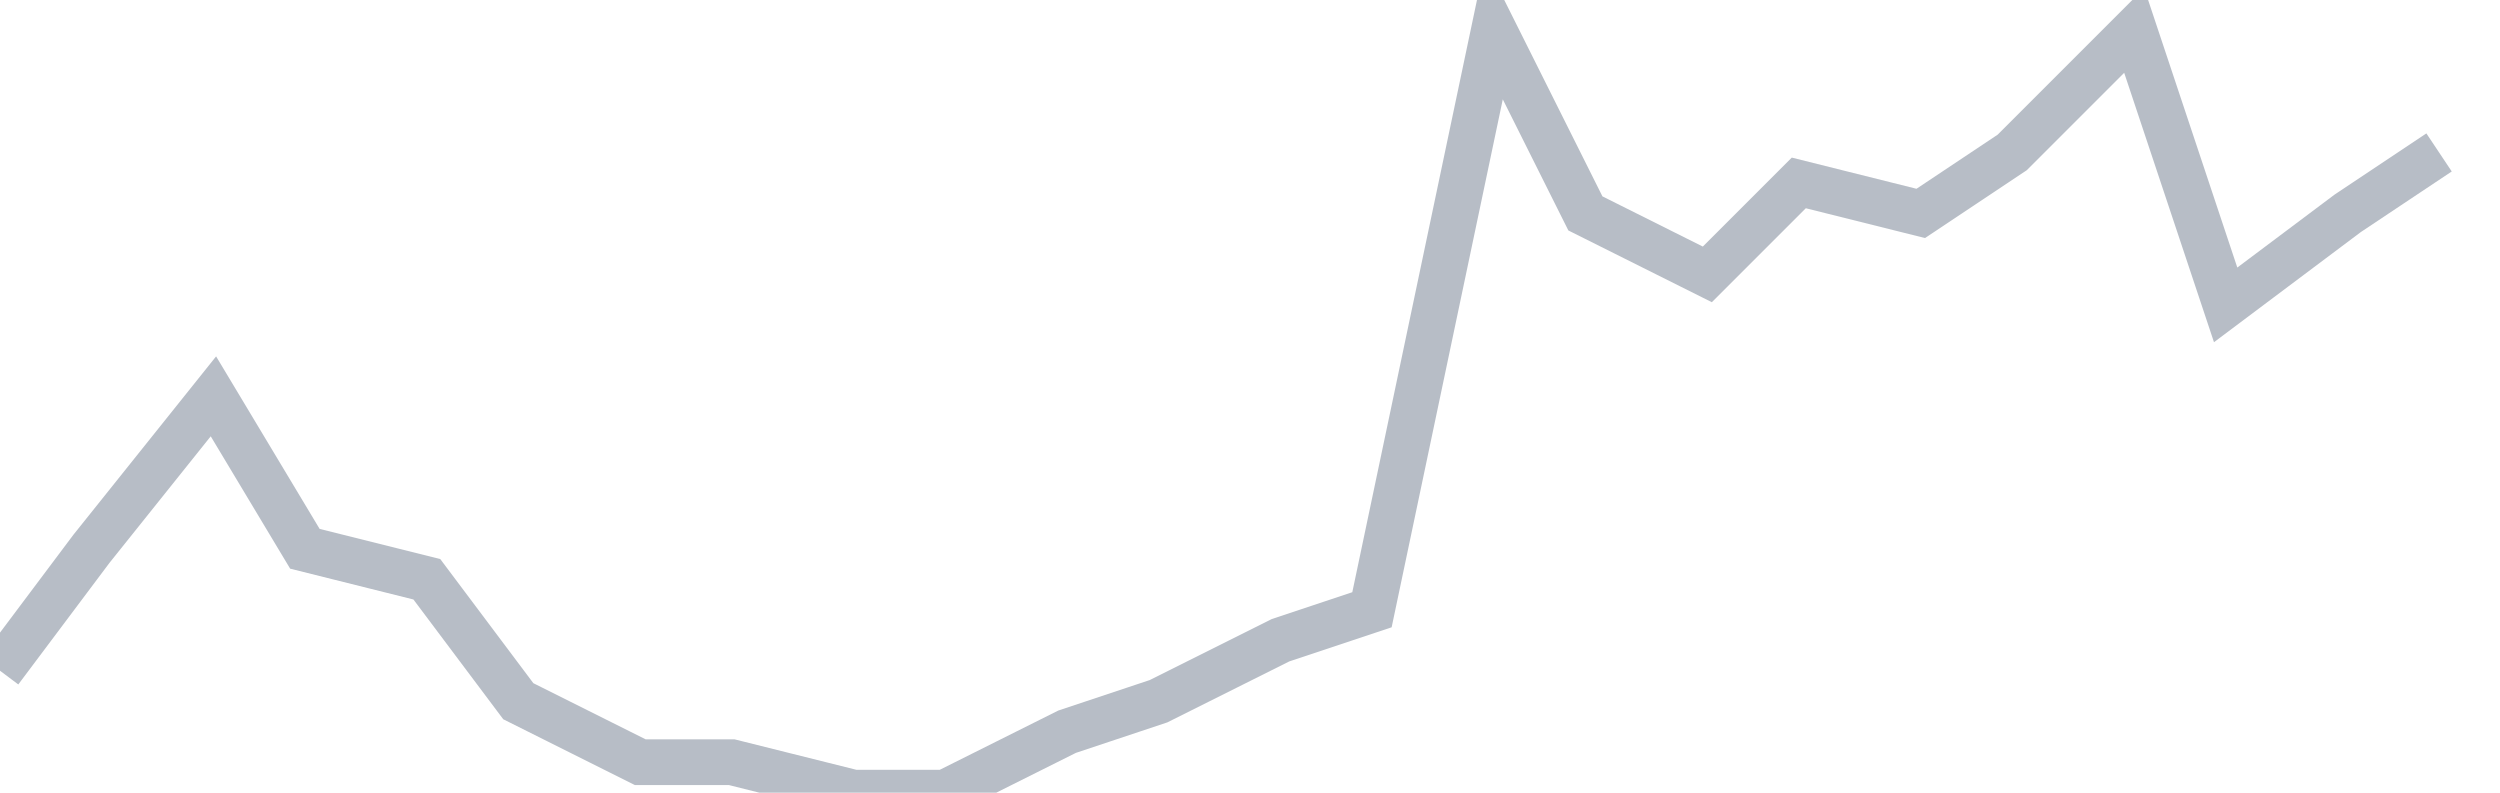 <svg width="82" height="26" fill="none" xmlns="http://www.w3.org/2000/svg"><path d="M0 22l3-4 4-5 3 5 4 1 3 4 4 2h3l4 1h3l4-2 3-1 4-2 3-1 4-19 3 6 4 2 3-3 4 1 3-2 4-4 3 9 4-3 3-2" stroke="#B7BDC6" stroke-width="1.5"/></svg>
